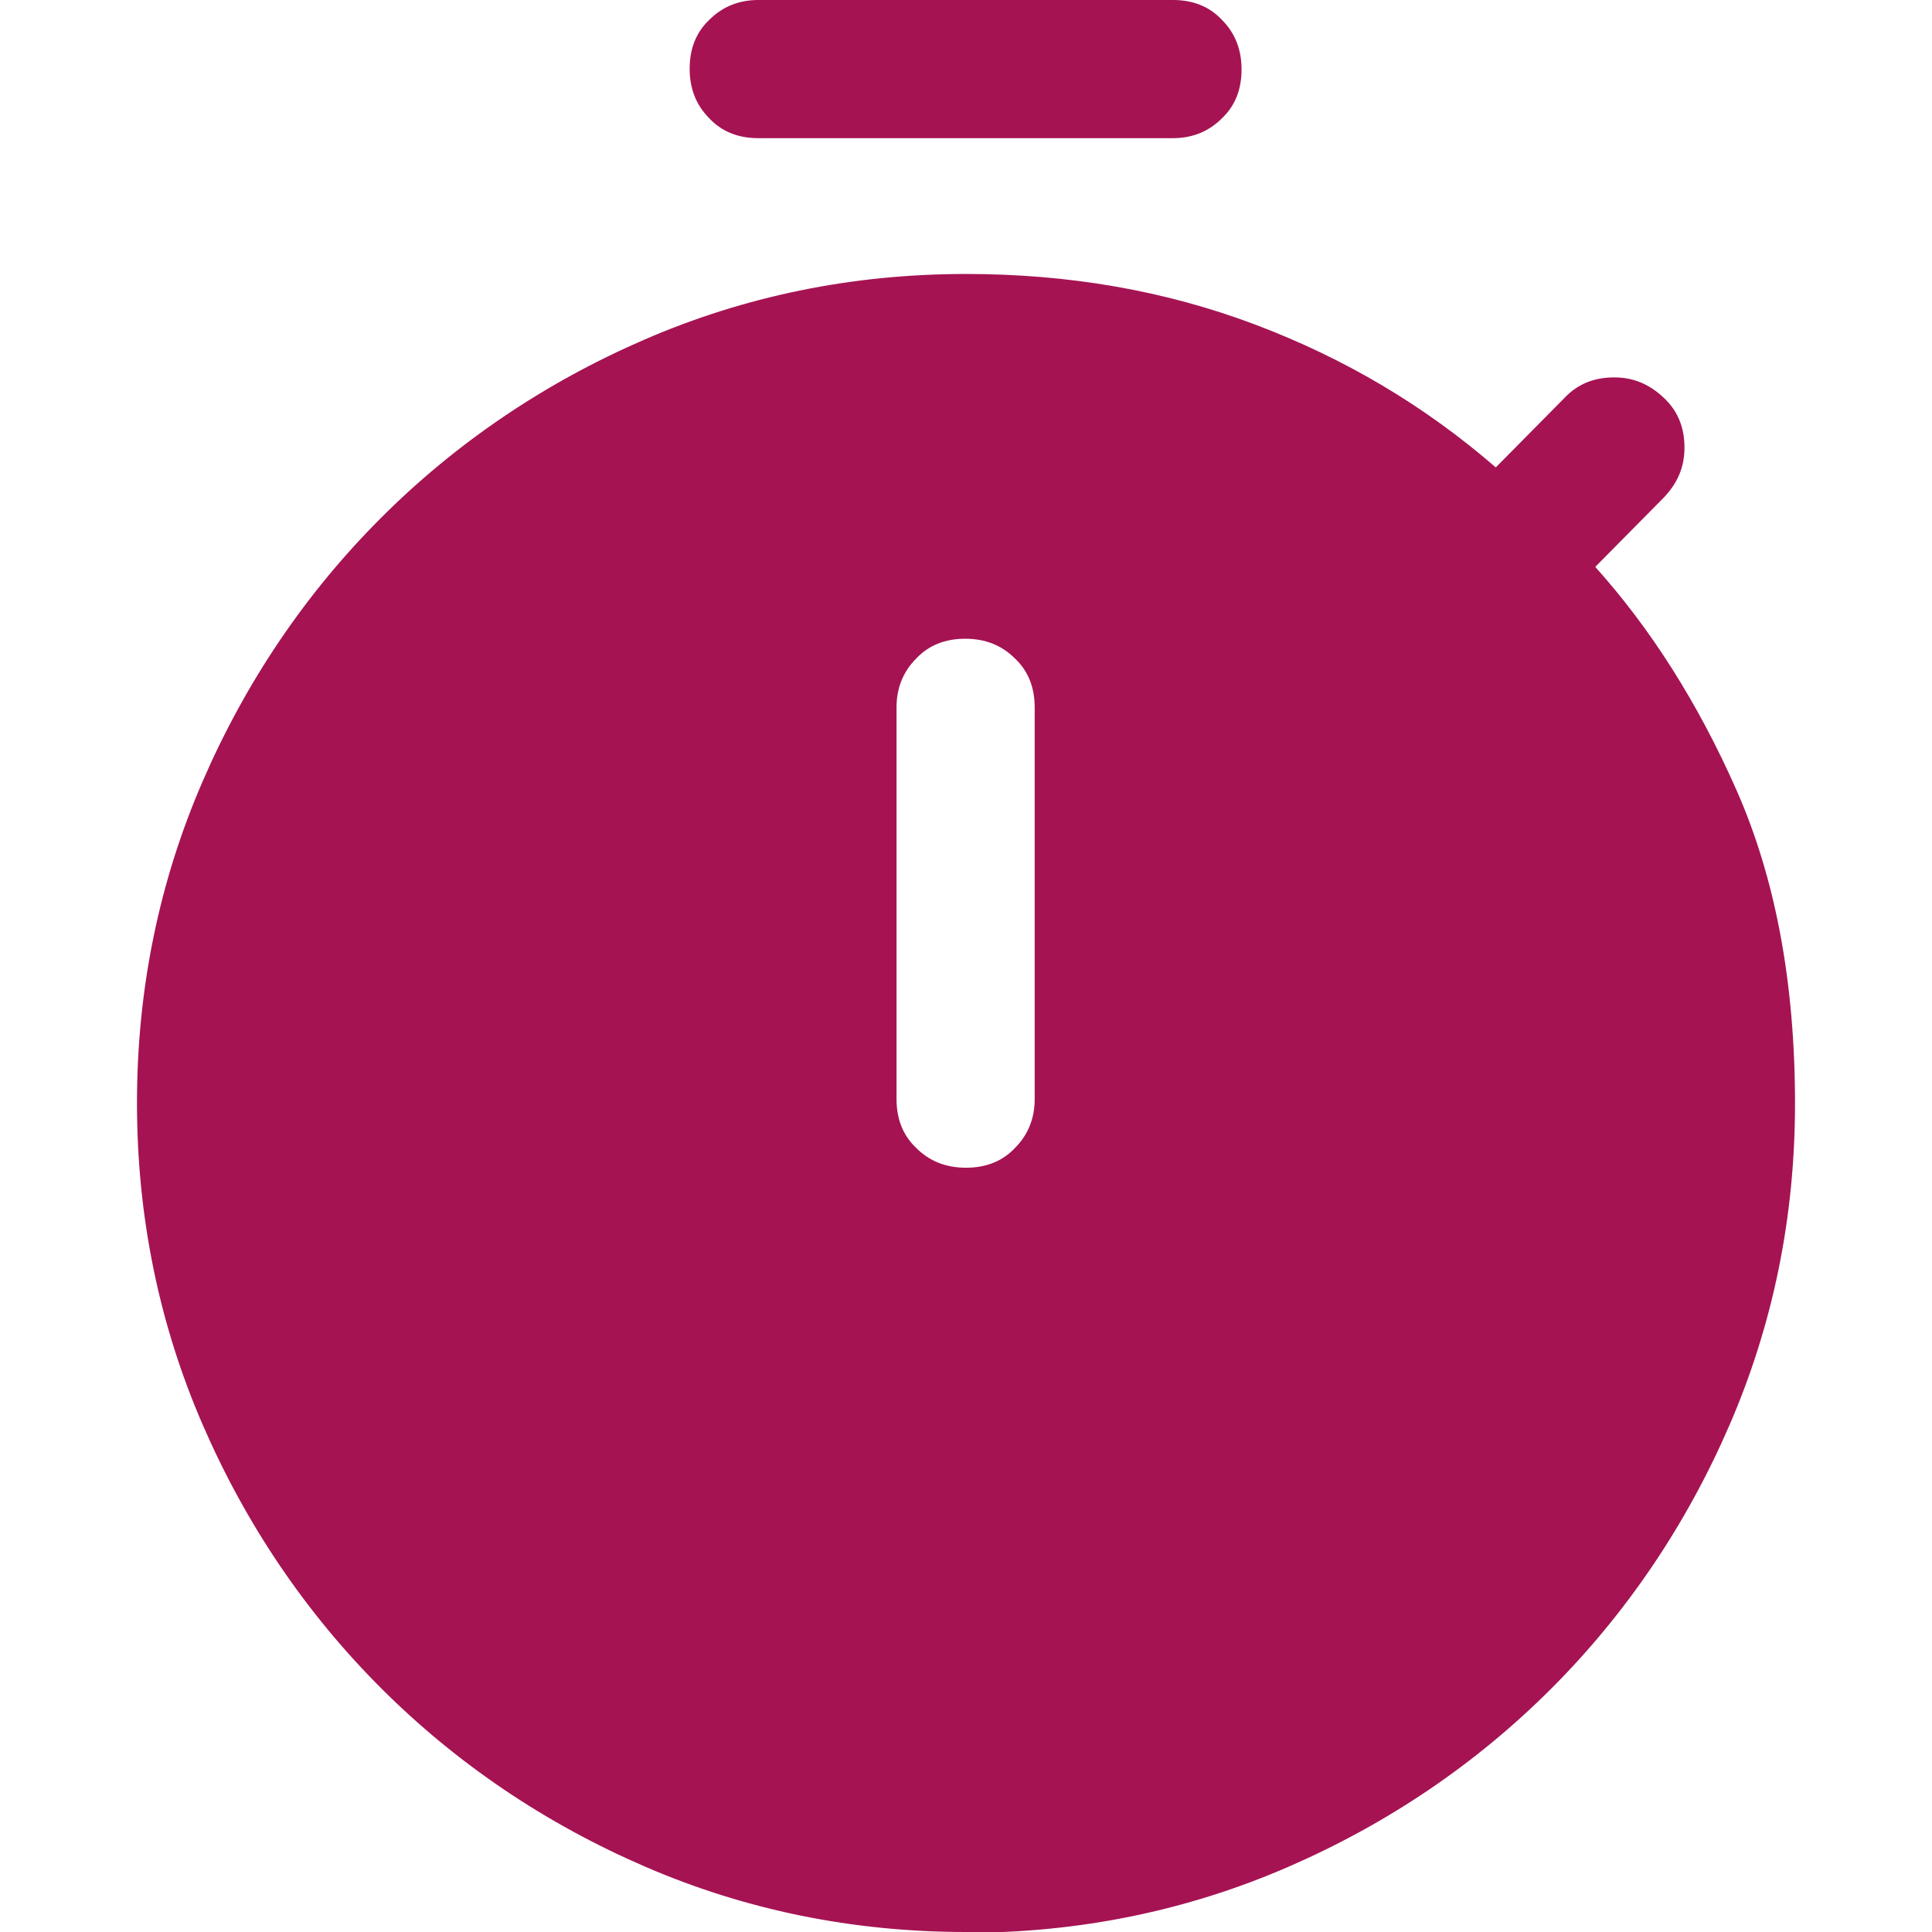 <?xml version="1.0" encoding="UTF-8"?>
<svg id="Calque_2" height="28px" width="28px" data-name="Calque 2" xmlns="http://www.w3.org/2000/svg" viewBox="0 0 21 24.47">
  <defs>
    <style>
      .cls-1 {
        fill: #a51352;
        stroke-width: 0px;
      }
    </style>
  </defs>
  <g id="Calque_1-2" data-name="Calque 1">
    <path class="cls-1" d="M7.87,1.75c-.25,0-.46-.08-.62-.25-.17-.17-.25-.38-.25-.63s.08-.46.25-.62c.17-.17.38-.25.62-.25h5.25c.25,0,.46.08.62.25.17.17.25.38.25.63s-.08.46-.25.62c-.17.17-.38.25-.62.25h-5.25ZM10.5,14.79c.25,0,.46-.08.62-.25.17-.17.25-.38.25-.62v-4.96c0-.25-.08-.46-.25-.62-.17-.17-.38-.25-.63-.25s-.46.08-.62.25c-.17.17-.25.38-.25.62v4.96c0,.25.08.46.25.62.17.17.38.25.63.25ZM10.5,24.47c-1.44,0-2.8-.28-4.07-.83s-2.39-1.31-3.34-2.26c-.95-.95-1.71-2.07-2.26-3.34s-.83-2.63-.83-4.07.28-2.8.83-4.07,1.31-2.39,2.26-3.34c.95-.95,2.07-1.71,3.34-2.26s2.63-.83,4.07-.83c1.3,0,2.52.21,3.66.64s2.15,1.03,3.05,1.81l.87-.88c.17-.18.38-.26.63-.26s.45.09.63.26.26.38.26.63-.09.45-.26.63l-.87.88c.7.78,1.3,1.72,1.79,2.83s.74,2.43.74,3.97c0,1.44-.28,2.8-.83,4.07s-1.31,2.39-2.26,3.34-2.07,1.71-3.34,2.26-2.63.83-4.07.83Z"/>
  </g>
</svg>